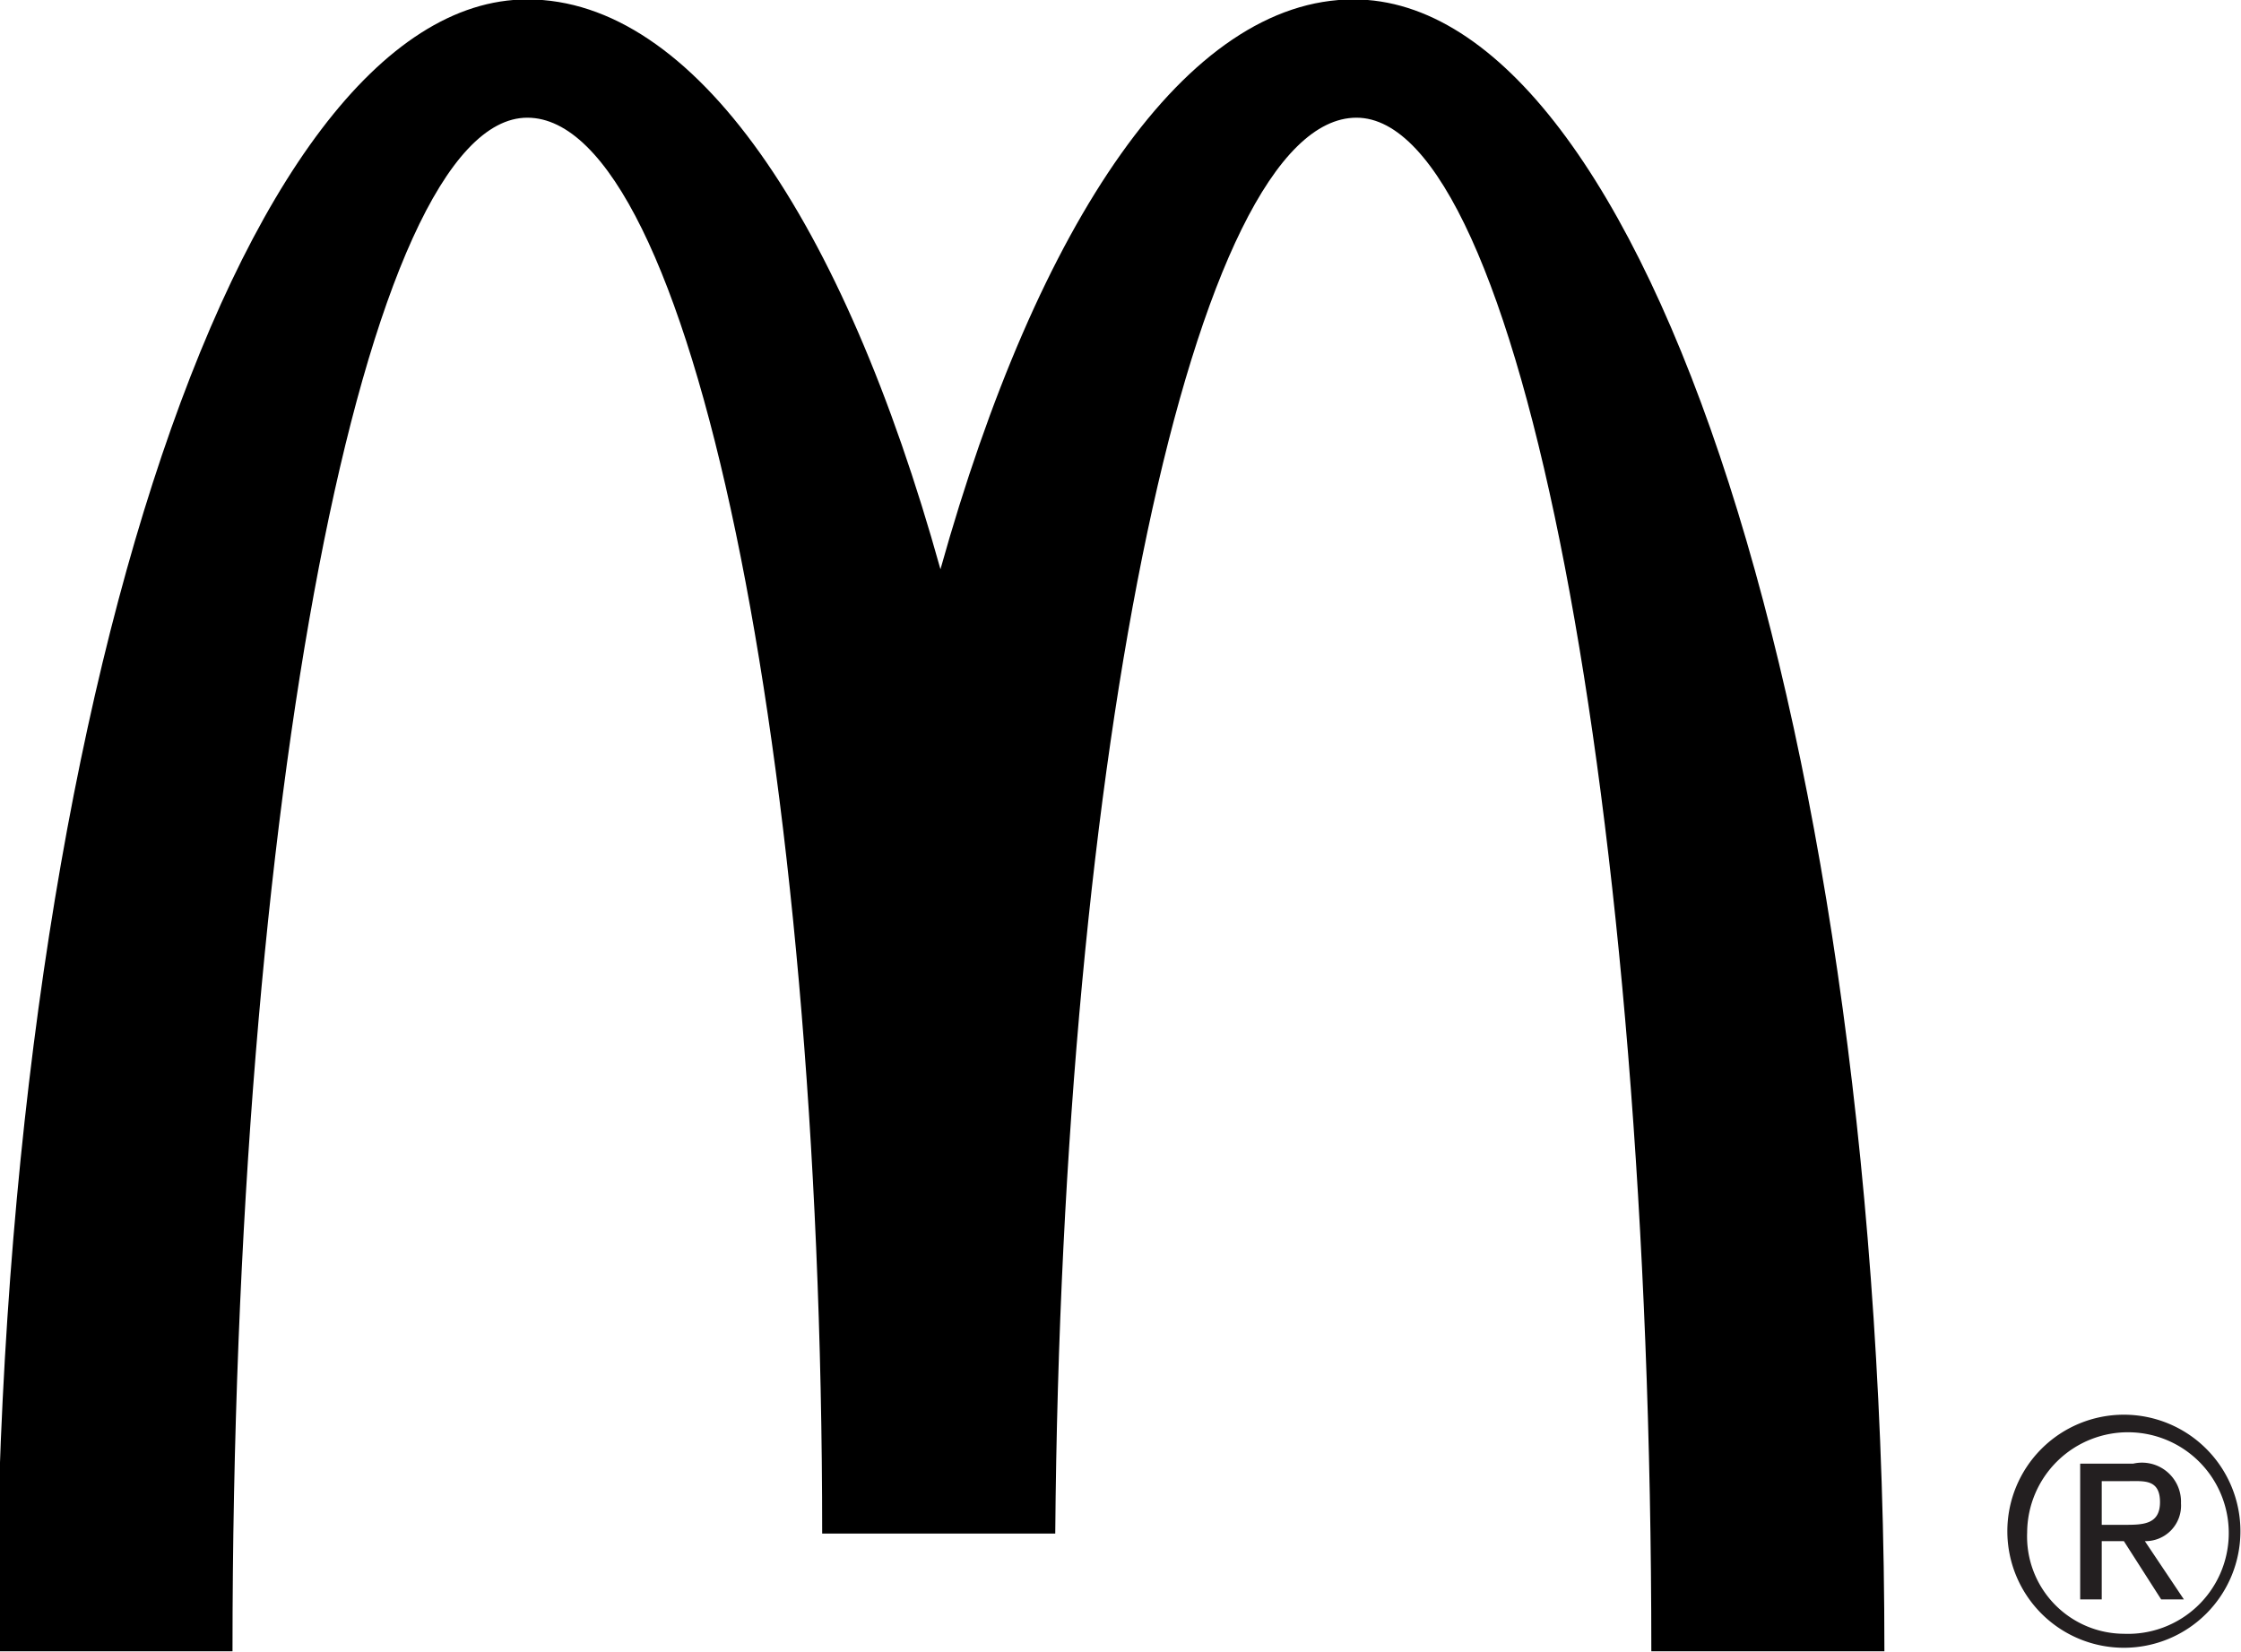 <svg id="Layer_1" data-name="Layer 1" xmlns="http://www.w3.org/2000/svg" viewBox="0 0 38.46 28.35"><defs><style>.cls-1{fill:#231f20;}</style></defs><title>mcdonald</title><path d="M400.58,294.5c2.79,0,5.06,11.78,5.06,26.32h4c0-15.65-4.08-28.35-9.11-28.35-2.86,0-5.42,3.81-7.09,9.78-1.67-6-4.22-9.78-7.09-9.78-5,0-9.11,12.69-9.11,28.35h4.05c0-14.54,2.27-26.32,5.06-26.32s5.06,10.88,5.06,24.3h4C395.52,305.38,397.79,294.5,400.58,294.5Z" transform="translate(-377.3 -292.48)"/><path class="cls-1" d="M413.75,316.76a2,2,0,1,1-2,2A2,2,0,0,1,413.75,316.76Zm0,3.76a1.73,1.73,0,1,0-1.66-1.74A1.67,1.67,0,0,0,413.75,320.52ZM413,317.6h0.91a0.67,0.67,0,0,1,.82.68,0.61,0.61,0,0,1-.62.65l0.67,1h-0.39l-0.64-1h-0.38v1H413V317.6Zm0.37,1.05h0.38c0.32,0,.62,0,0.62-0.39s-0.27-.36-0.52-0.36h-0.48v0.75Z" transform="translate(-377.3 -292.48)"/></svg>